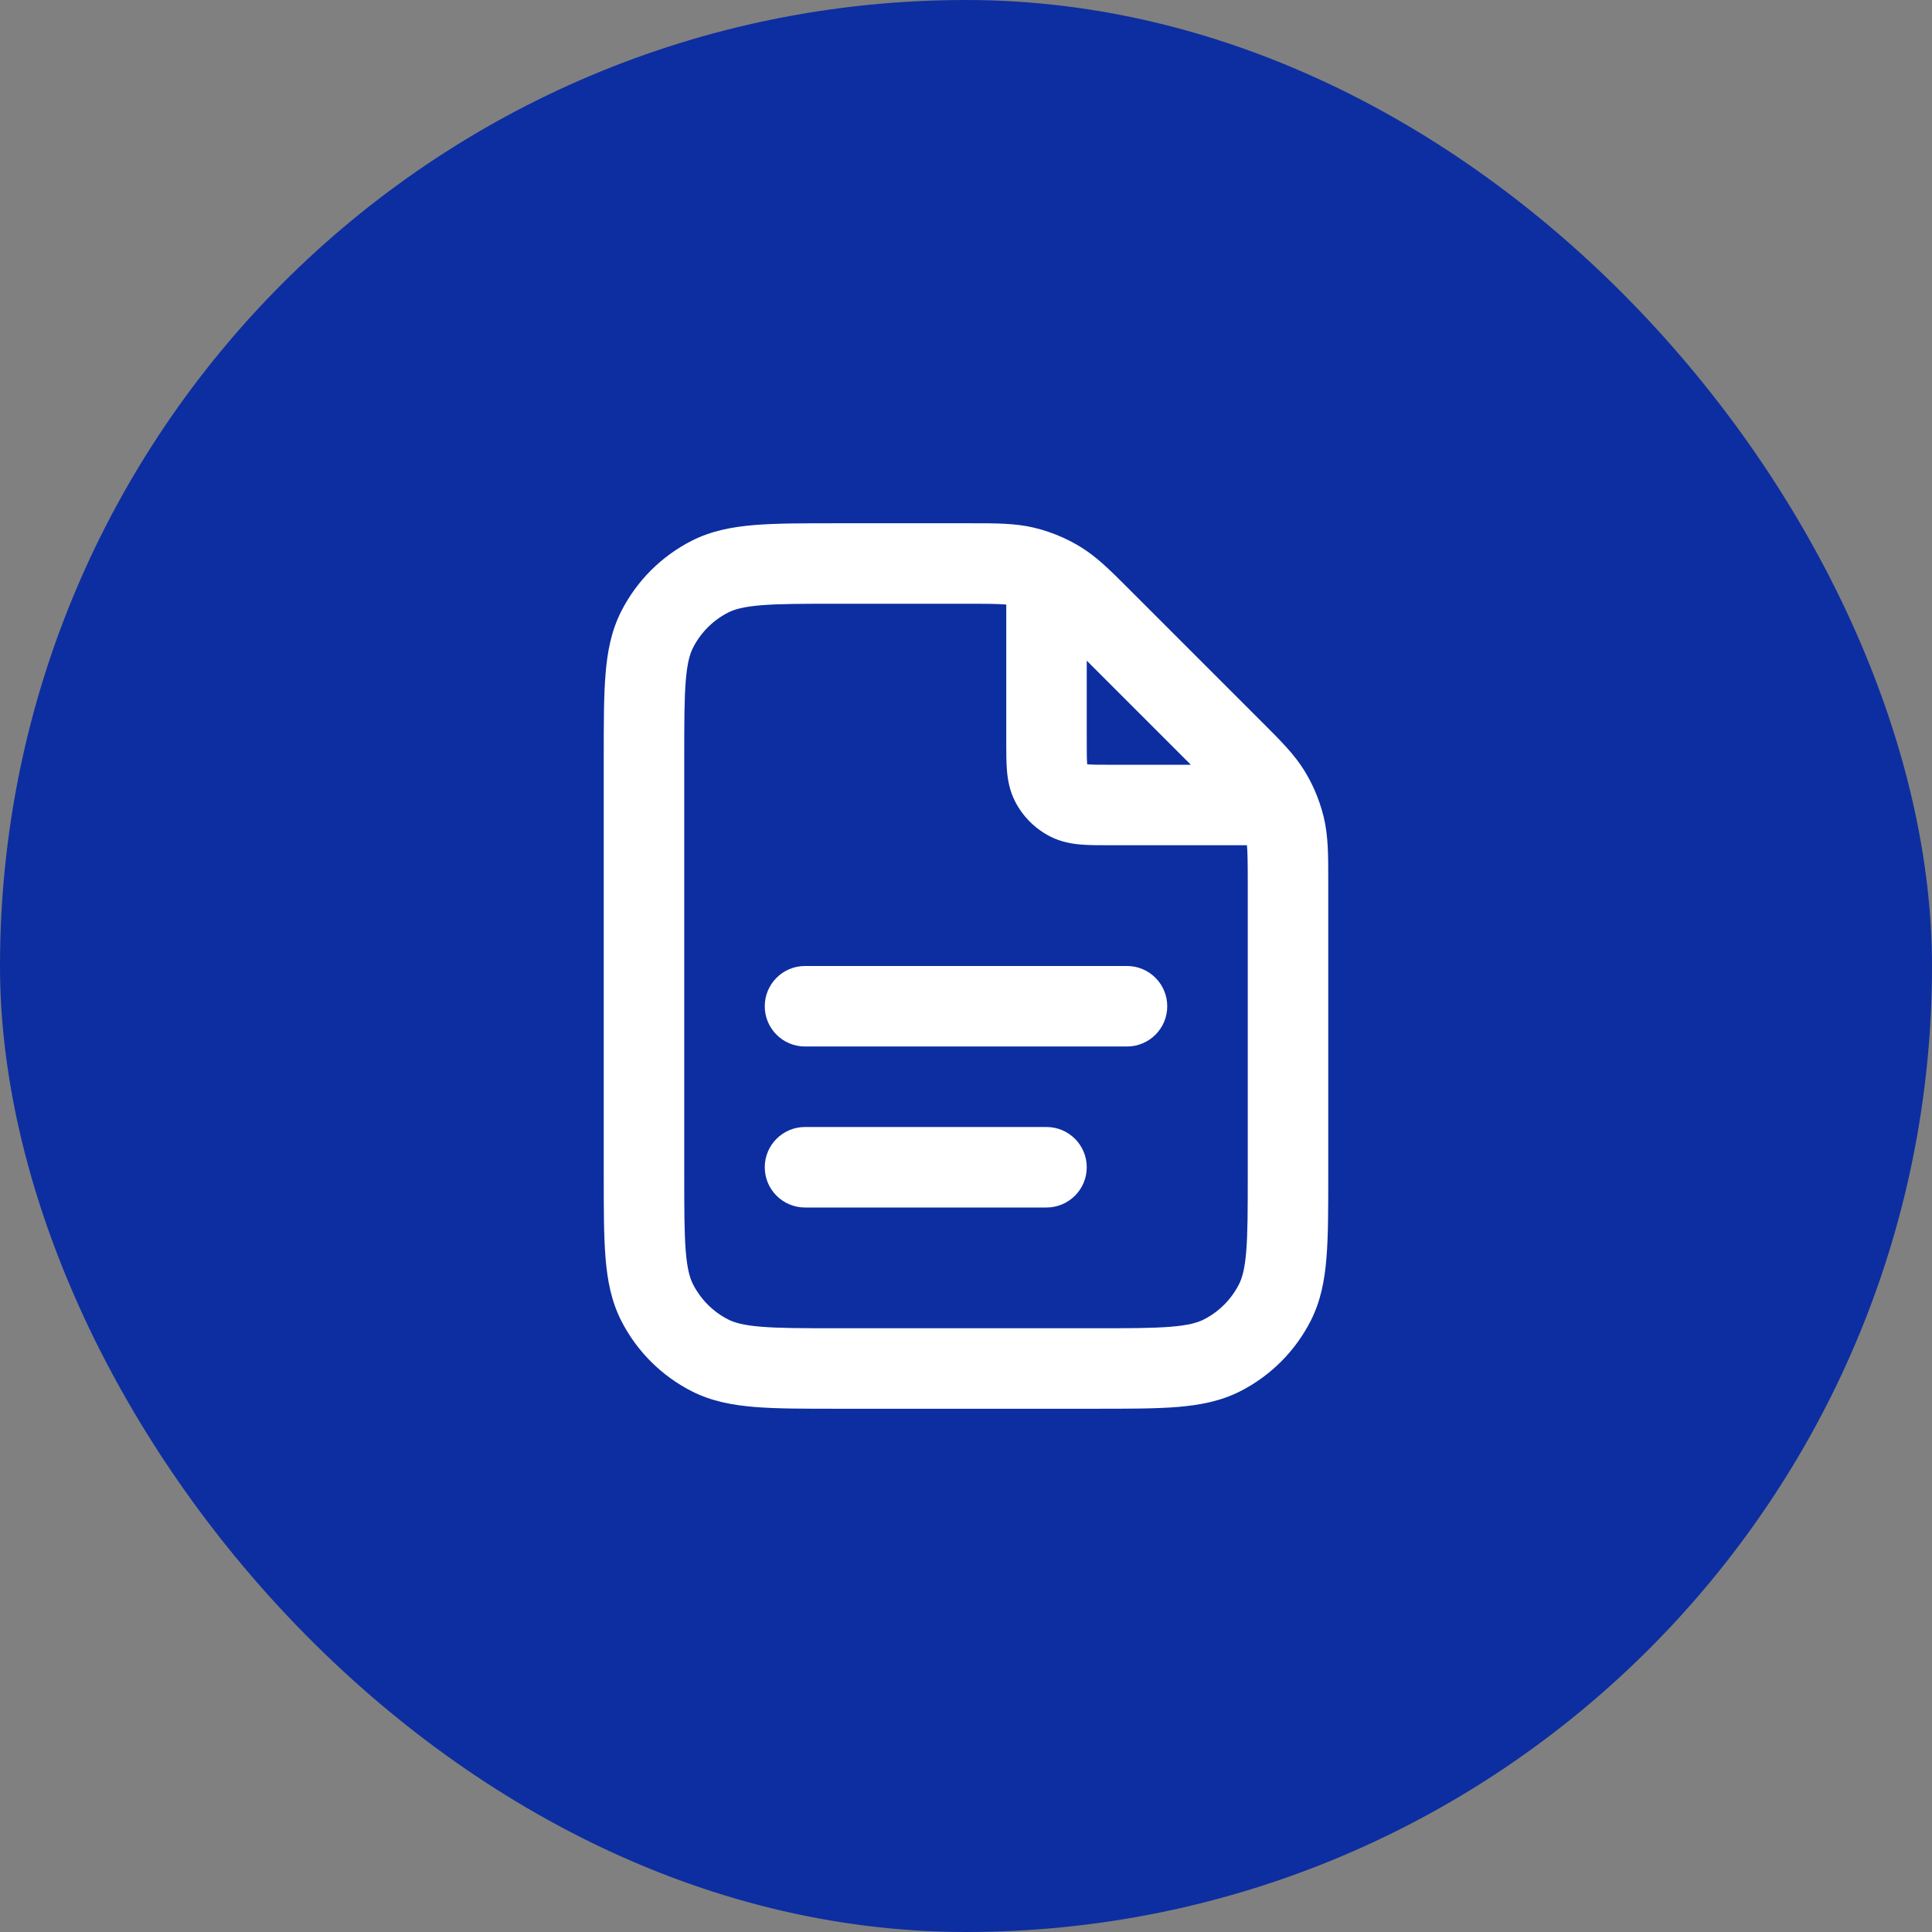 <svg width="80" height="80" viewBox="0 0 80 80" fill="none" xmlns="http://www.w3.org/2000/svg">
<rect x="0" y="0" width="80" height="80" fill="#808080" stroke="none"/>
<rect width="80" height="80" rx="40" fill="#0D2EA0"/>
<path fill-rule="evenodd" clip-rule="evenodd" d="M41.667 25.033C41.357 25.005 40.899 25 40.02 25H34.667C33.239 25 32.269 25.001 31.518 25.062C30.788 25.122 30.414 25.23 30.153 25.363C29.526 25.683 29.016 26.193 28.697 26.82C28.564 27.081 28.456 27.454 28.396 28.185C28.335 28.935 28.333 29.906 28.333 31.333V48.667C28.333 50.094 28.335 51.065 28.396 51.815C28.456 52.546 28.564 52.919 28.697 53.18C29.016 53.807 29.526 54.317 30.153 54.637C30.414 54.769 30.788 54.878 31.518 54.937C32.269 54.999 33.239 55 34.667 55H45.333C46.761 55 47.731 54.999 48.482 54.937C49.212 54.878 49.586 54.769 49.847 54.637C50.474 54.317 50.984 53.807 51.303 53.18C51.436 52.919 51.544 52.546 51.604 51.815C51.665 51.065 51.667 50.094 51.667 48.667V36.647C51.667 35.768 51.662 35.31 51.634 35L45.947 35C45.526 35 45.117 35 44.77 34.972C44.389 34.941 43.939 34.867 43.487 34.637C42.859 34.317 42.35 33.807 42.03 33.18C41.8 32.728 41.726 32.278 41.695 31.897C41.667 31.55 41.667 31.14 41.667 30.72L41.667 25.033ZM43.989 22.25C43.613 22.081 43.221 21.947 42.819 21.851C42.047 21.666 41.248 21.666 40.189 21.667C40.134 21.667 40.077 21.667 40.02 21.667L34.598 21.667C33.256 21.667 32.149 21.667 31.247 21.74C30.31 21.817 29.449 21.981 28.64 22.393C27.386 23.032 26.366 24.052 25.727 25.307C25.314 26.116 25.15 26.977 25.074 27.914C25 28.816 25 29.923 25 31.264V48.735C25 50.077 25 51.184 25.074 52.086C25.15 53.023 25.314 53.884 25.727 54.693C26.366 55.948 27.386 56.968 28.64 57.607C29.449 58.019 30.31 58.183 31.247 58.26C32.149 58.333 33.256 58.333 34.598 58.333H45.402C46.744 58.333 47.851 58.333 48.753 58.26C49.69 58.183 50.551 58.019 51.36 57.607C52.614 56.968 53.634 55.948 54.273 54.693C54.685 53.884 54.85 53.023 54.926 52.086C55 51.184 55 50.077 55 48.736V36.647C55 36.59 55 36.533 55 36.477C55.001 35.419 55.001 34.619 54.816 33.848C54.719 33.447 54.586 33.056 54.418 32.681C54.408 32.656 54.397 32.632 54.385 32.608C54.276 32.372 54.154 32.143 54.018 31.921C53.603 31.245 53.038 30.68 52.289 29.932C52.249 29.892 52.209 29.852 52.169 29.812L46.855 24.498C46.814 24.457 46.775 24.417 46.735 24.378C45.987 23.629 45.422 23.063 44.746 22.649C44.523 22.512 44.292 22.389 44.056 22.28C44.034 22.27 44.012 22.259 43.989 22.25ZM45 27.357V30.667C45 31.161 45.001 31.431 45.017 31.626C45.018 31.633 45.018 31.641 45.019 31.648C45.026 31.648 45.033 31.649 45.041 31.65C45.235 31.665 45.506 31.667 46 31.667H49.31L45 27.357ZM31.667 41.667C31.667 40.746 32.413 40 33.333 40H46.667C47.587 40 48.333 40.746 48.333 41.667C48.333 42.587 47.587 43.333 46.667 43.333H33.333C32.413 43.333 31.667 42.587 31.667 41.667ZM31.667 48.333C31.667 47.413 32.413 46.667 33.333 46.667H43.333C44.254 46.667 45 47.413 45 48.333C45 49.254 44.254 50 43.333 50H33.333C32.413 50 31.667 49.254 31.667 48.333Z" fill="white"/>
</svg>

